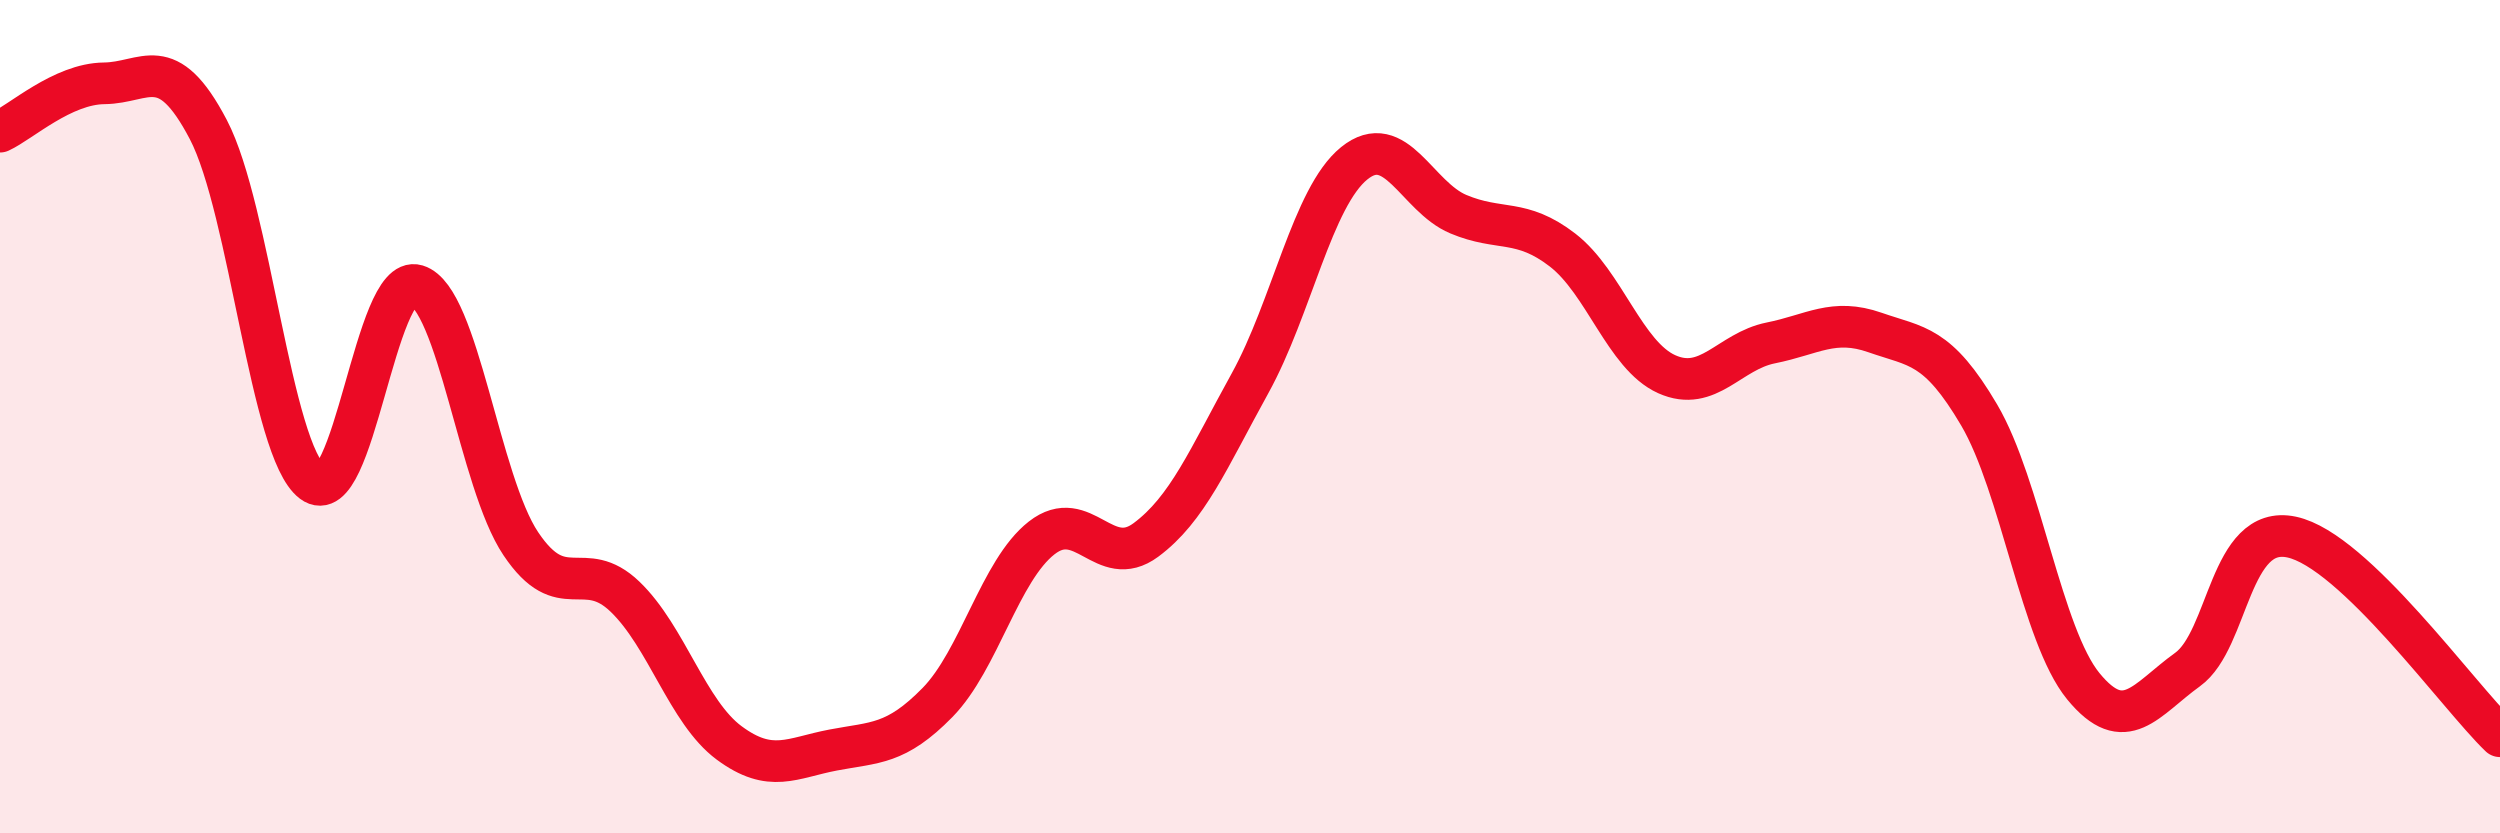 
    <svg width="60" height="20" viewBox="0 0 60 20" xmlns="http://www.w3.org/2000/svg">
      <path
        d="M 0,3.16 C 0.5,2.93 1.5,2.01 2.5,2 C 3.5,1.99 4,1.2 5,3.11 C 6,5.02 6.5,10.82 7.5,11.57 C 8.5,12.32 9,6.55 10,6.85 C 11,7.15 11.5,11.56 12.5,13.05 C 13.5,14.54 14,13.36 15,14.32 C 16,15.28 16.5,17.09 17.5,17.83 C 18.5,18.57 19,18.19 20,18 C 21,17.81 21.5,17.88 22.5,16.86 C 23.5,15.84 24,13.69 25,12.91 C 26,12.13 26.5,13.7 27.5,12.96 C 28.5,12.22 29,11.01 30,9.2 C 31,7.39 31.5,4.73 32.5,3.92 C 33.5,3.11 34,4.72 35,5.14 C 36,5.56 36.5,5.23 37.5,6 C 38.5,6.77 39,8.53 40,8.98 C 41,9.43 41.5,8.43 42.5,8.23 C 43.5,8.03 44,7.63 45,7.98 C 46,8.33 46.5,8.26 47.5,9.96 C 48.5,11.66 49,15.25 50,16.47 C 51,17.69 51.5,16.79 52.5,16.07 C 53.5,15.35 53.5,12.57 55,12.89 C 56.5,13.21 59,16.71 60,17.67L60 20L0 20Z"
        fill="#EB0A25"
        opacity="0.1"
        stroke-linecap="round"
        stroke-linejoin="round"
      />
      <path
        d="M 0,3.16 C 0.5,2.93 1.5,2.01 2.5,2 C 3.5,1.99 4,1.2 5,3.11 C 6,5.02 6.5,10.82 7.5,11.57 C 8.5,12.32 9,6.55 10,6.85 C 11,7.15 11.5,11.56 12.5,13.05 C 13.5,14.54 14,13.36 15,14.32 C 16,15.28 16.5,17.09 17.5,17.83 C 18.5,18.57 19,18.19 20,18 C 21,17.81 21.5,17.88 22.5,16.86 C 23.5,15.84 24,13.69 25,12.91 C 26,12.13 26.5,13.7 27.5,12.96 C 28.5,12.22 29,11.01 30,9.2 C 31,7.39 31.5,4.73 32.5,3.92 C 33.5,3.11 34,4.72 35,5.14 C 36,5.56 36.5,5.23 37.5,6 C 38.5,6.77 39,8.53 40,8.98 C 41,9.43 41.5,8.43 42.5,8.23 C 43.5,8.03 44,7.63 45,7.98 C 46,8.33 46.5,8.26 47.5,9.96 C 48.5,11.66 49,15.25 50,16.47 C 51,17.69 51.5,16.79 52.5,16.07 C 53.5,15.35 53.5,12.57 55,12.89 C 56.5,13.21 59,16.71 60,17.67"
        stroke="#EB0A25"
        stroke-width="1"
        fill="none"
        stroke-linecap="round"
        stroke-linejoin="round"
      />
    </svg>
  